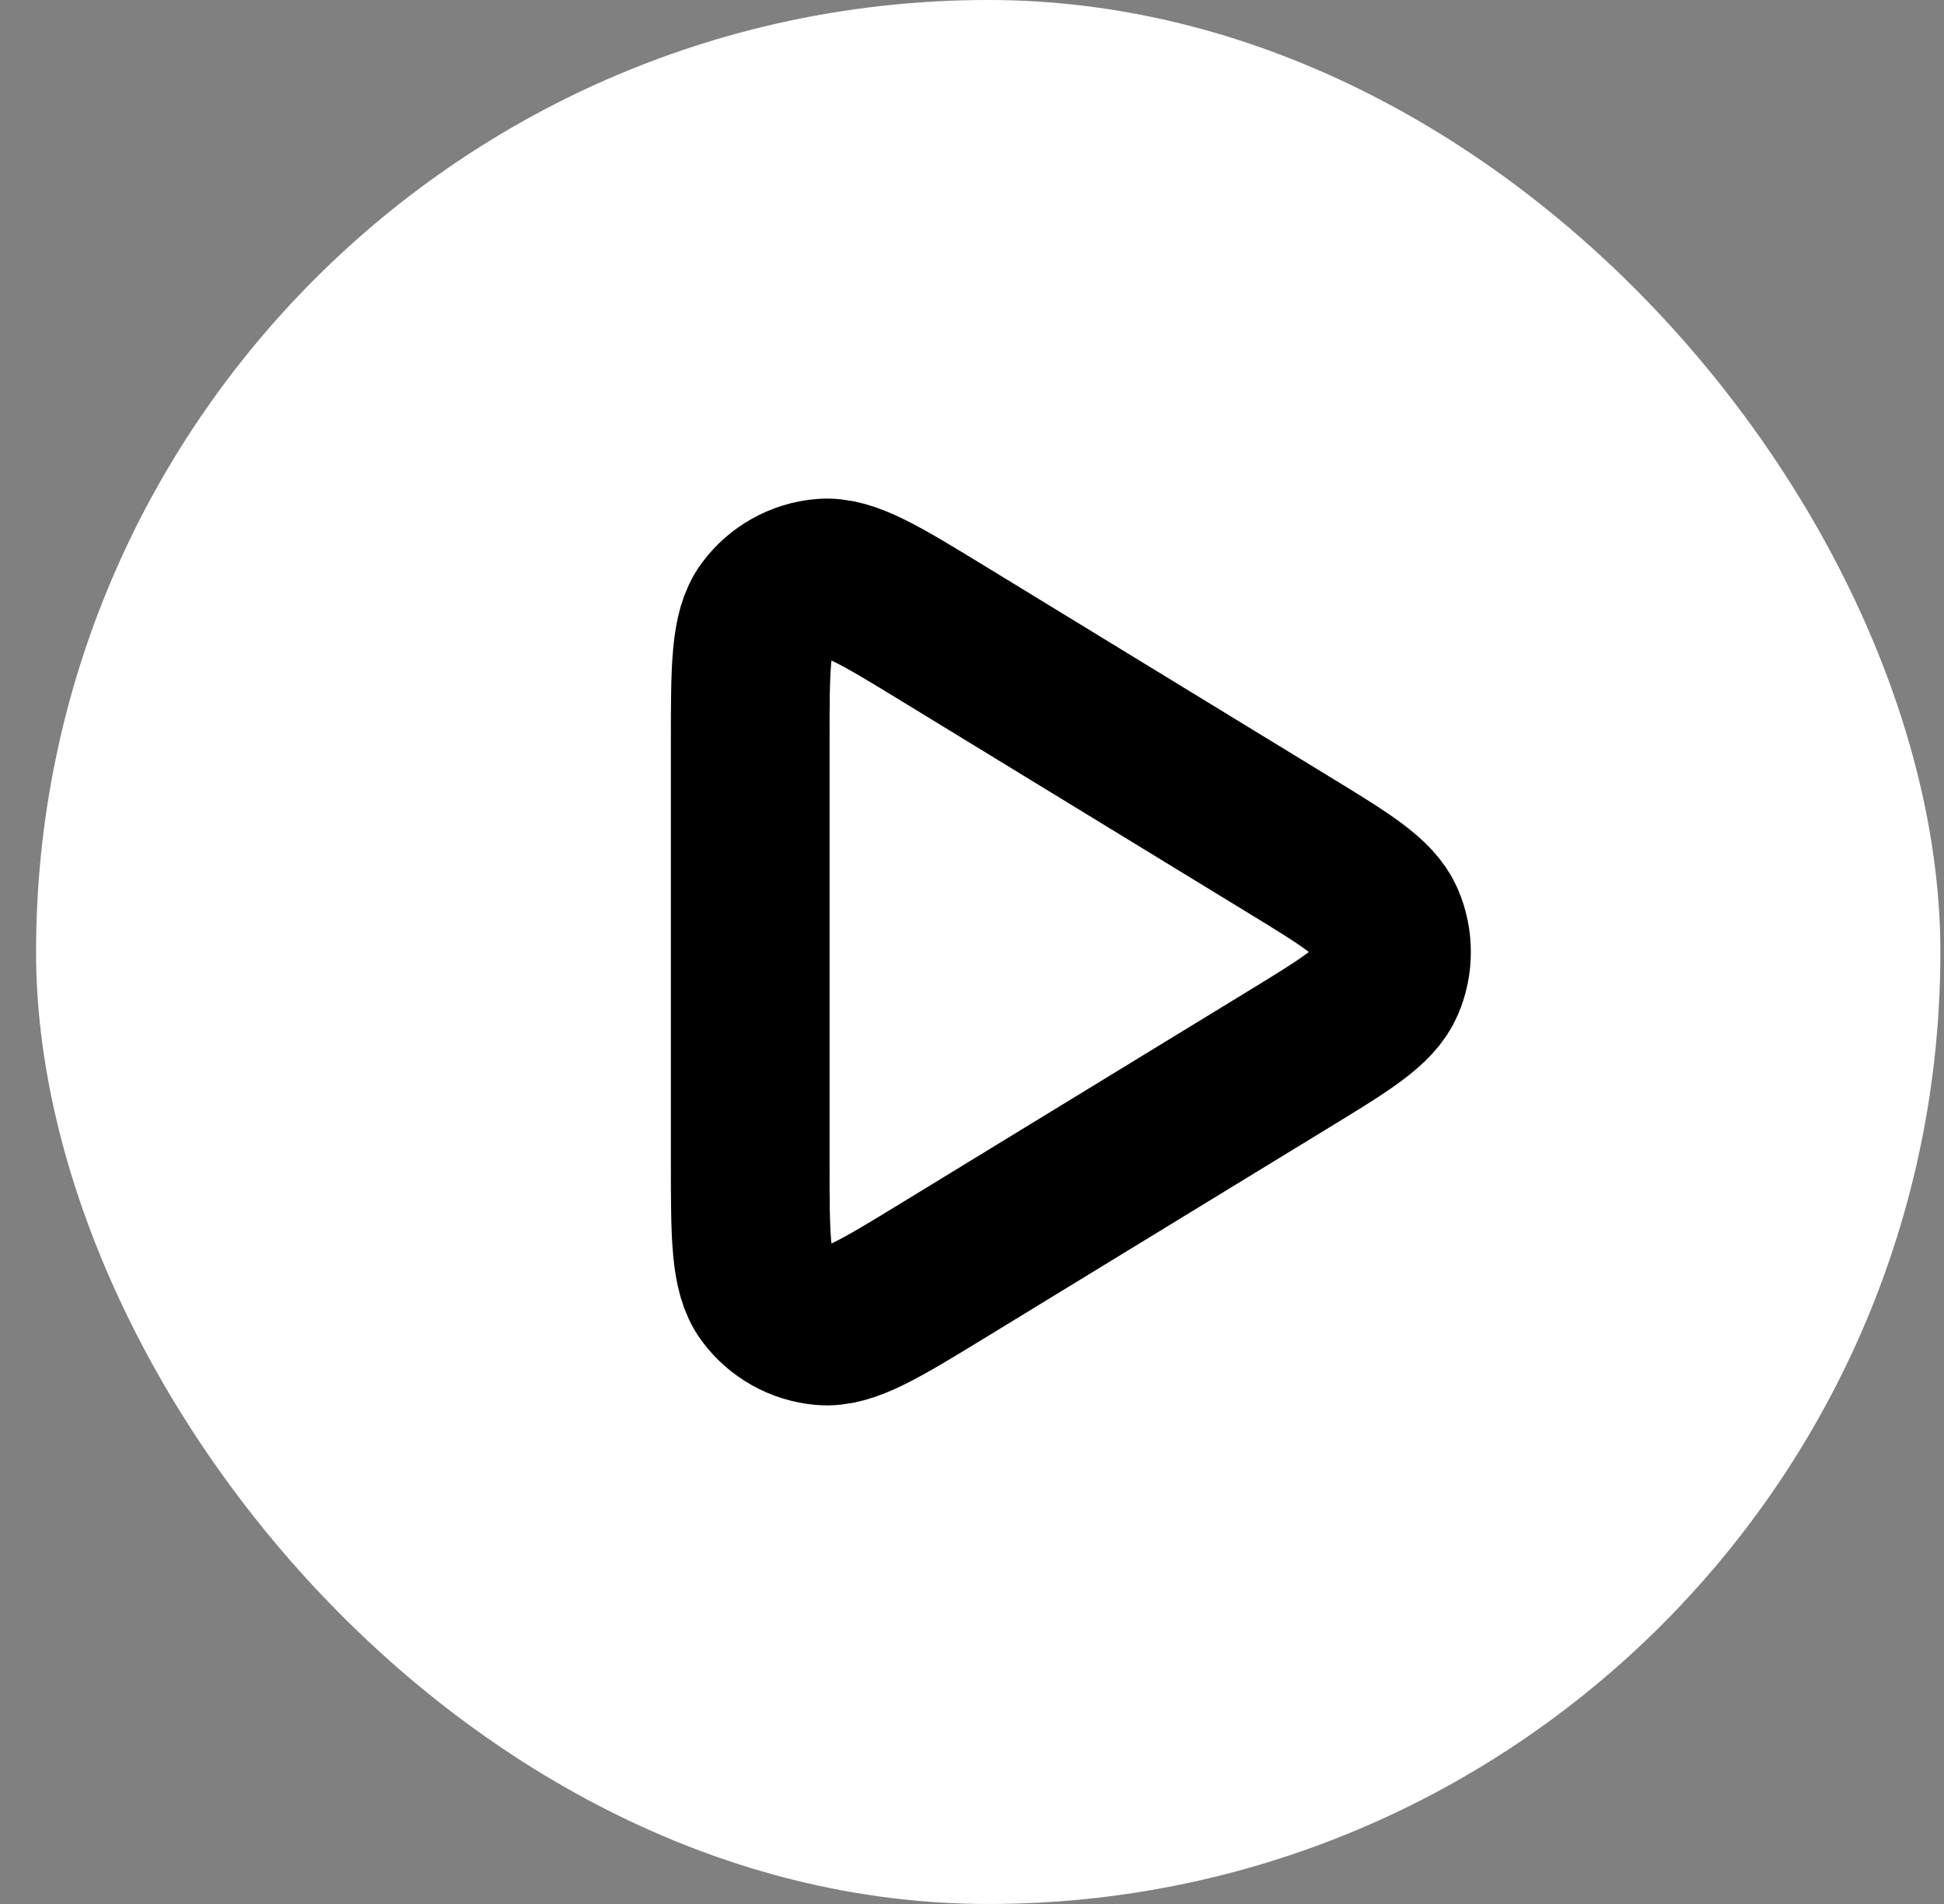 <svg width="49" height="48" viewBox="0 0 49 48" fill="none" xmlns="http://www.w3.org/2000/svg">
<rect x="0" y="0" width="49" height="48" fill="#808080" stroke="none"/>
<rect x="0.909" width="48" height="48" rx="24" fill="white"/>
<path d="M18.91 29.294V18.706C18.91 16.841 18.91 15.908 19.3 15.379C19.641 14.917 20.164 14.624 20.735 14.574C21.391 14.516 22.187 15.003 23.778 15.975L32.441 21.27C33.919 22.172 34.657 22.624 34.909 23.205C35.129 23.712 35.129 24.288 34.909 24.795C34.657 25.376 33.919 25.828 32.441 26.73L23.778 32.025C22.187 32.997 21.391 33.484 20.735 33.426C20.164 33.376 19.641 33.083 19.3 32.621C18.91 32.092 18.91 31.159 18.91 29.294Z" stroke="black" stroke-width="4" stroke-linecap="round" stroke-linejoin="round"/>
</svg>
